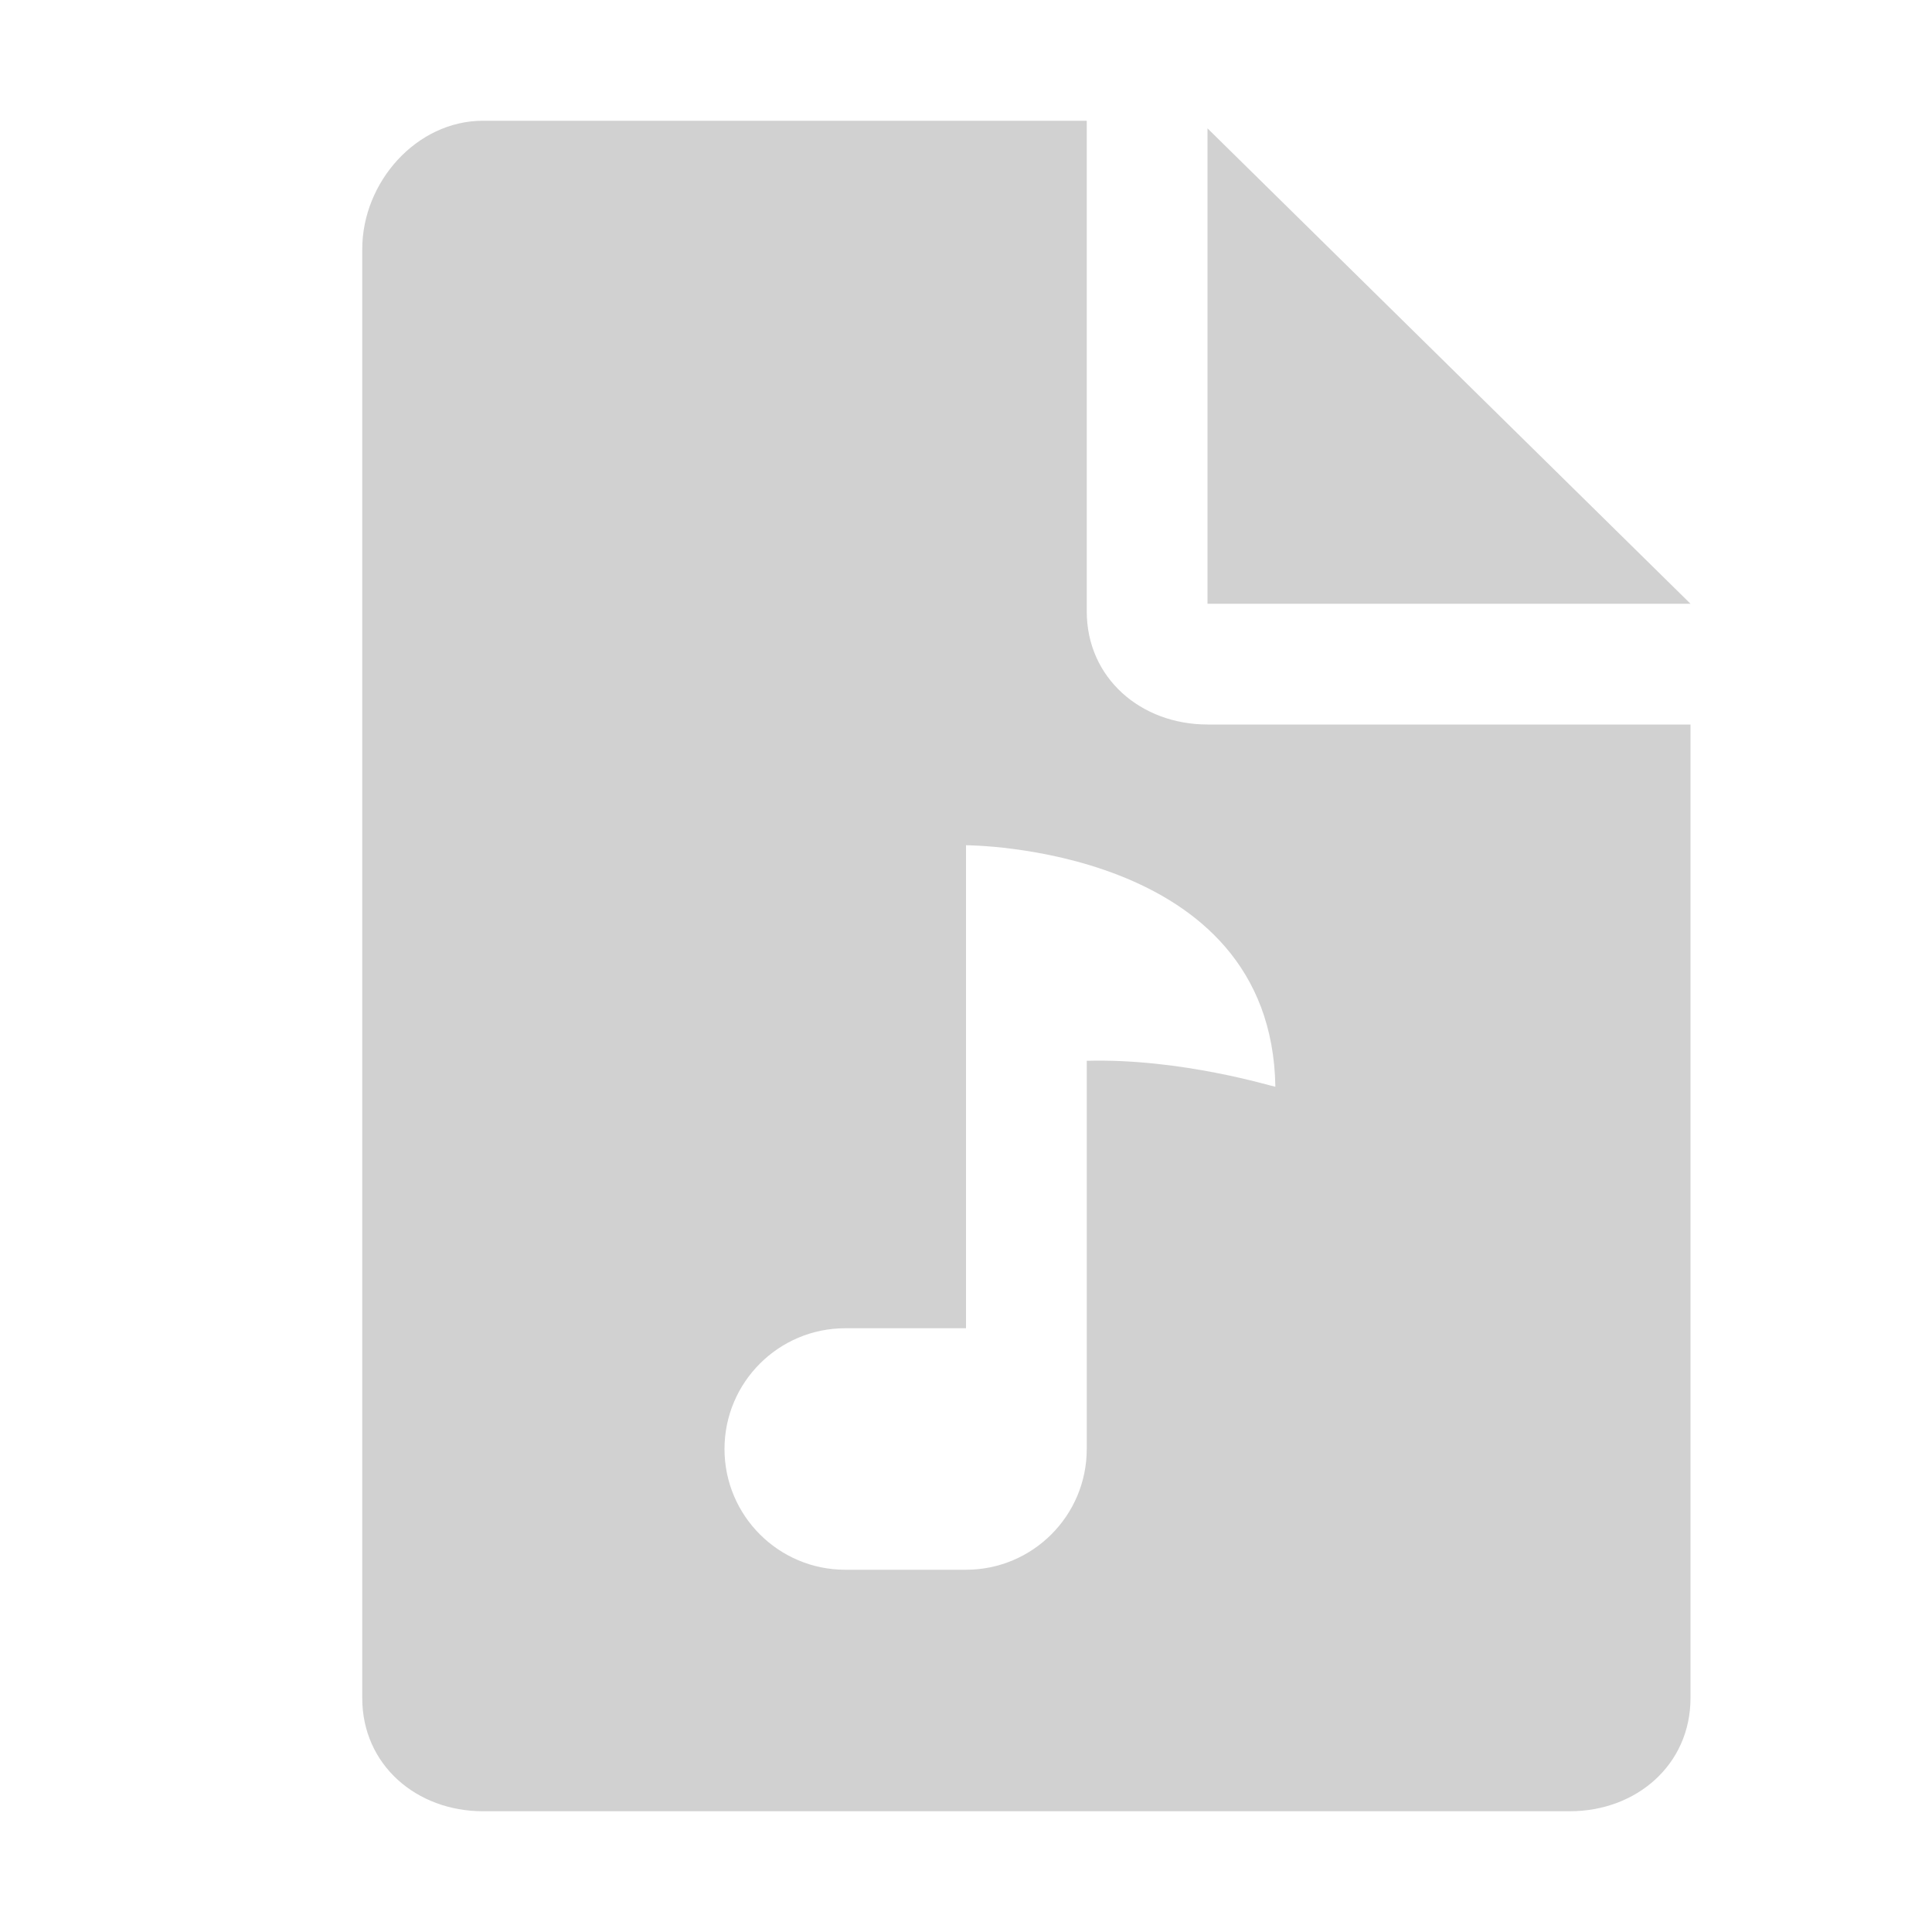 <svg xmlns="http://www.w3.org/2000/svg" xmlns:xlink="http://www.w3.org/1999/xlink" version="1.1" x="0px" y="0px" viewBox="0 0 16 16" style="enable-background:new 0 0 16 16;fill:url(#CerosGradient_idcc20d59c9);" xml:space="preserve" aria-hidden="true" width="16px" height="16px"><defs><linearGradient class="cerosgradient" data-cerosgradient="true" id="CerosGradient_idcc20d59c9" gradientUnits="userSpaceOnUse" x1="50%" y1="100%" x2="50%" y2="0%"><stop offset="0%" stop-color="#D1D1D1"/><stop offset="100%" stop-color="#D1D1D1"/></linearGradient><linearGradient/></defs><g><polygon points="10,1.063 10,5 14,5  " style="fill:url(#CerosGradient_idcc20d59c9);"/><path d="M10,6C9.448,6,9,5.615,9,5.063V1H4C3.448,1,3,1.51,3,2.063v12C3,14.615,3.448,15,4,15h9c0.552,0,1-0.385,1-0.938V6H10z    M9,8.785V12c0,0.552-0.448,1-1,1H7c-0.552,0-1-0.448-1-1c0-0.552,0.448-1,1-1h1V7c0,0,2.531,0,2.562,2   C10.541,9,9.791,8.764,9,8.785z" style="fill:url(#CerosGradient_idcc20d59c9);"/></g></svg>